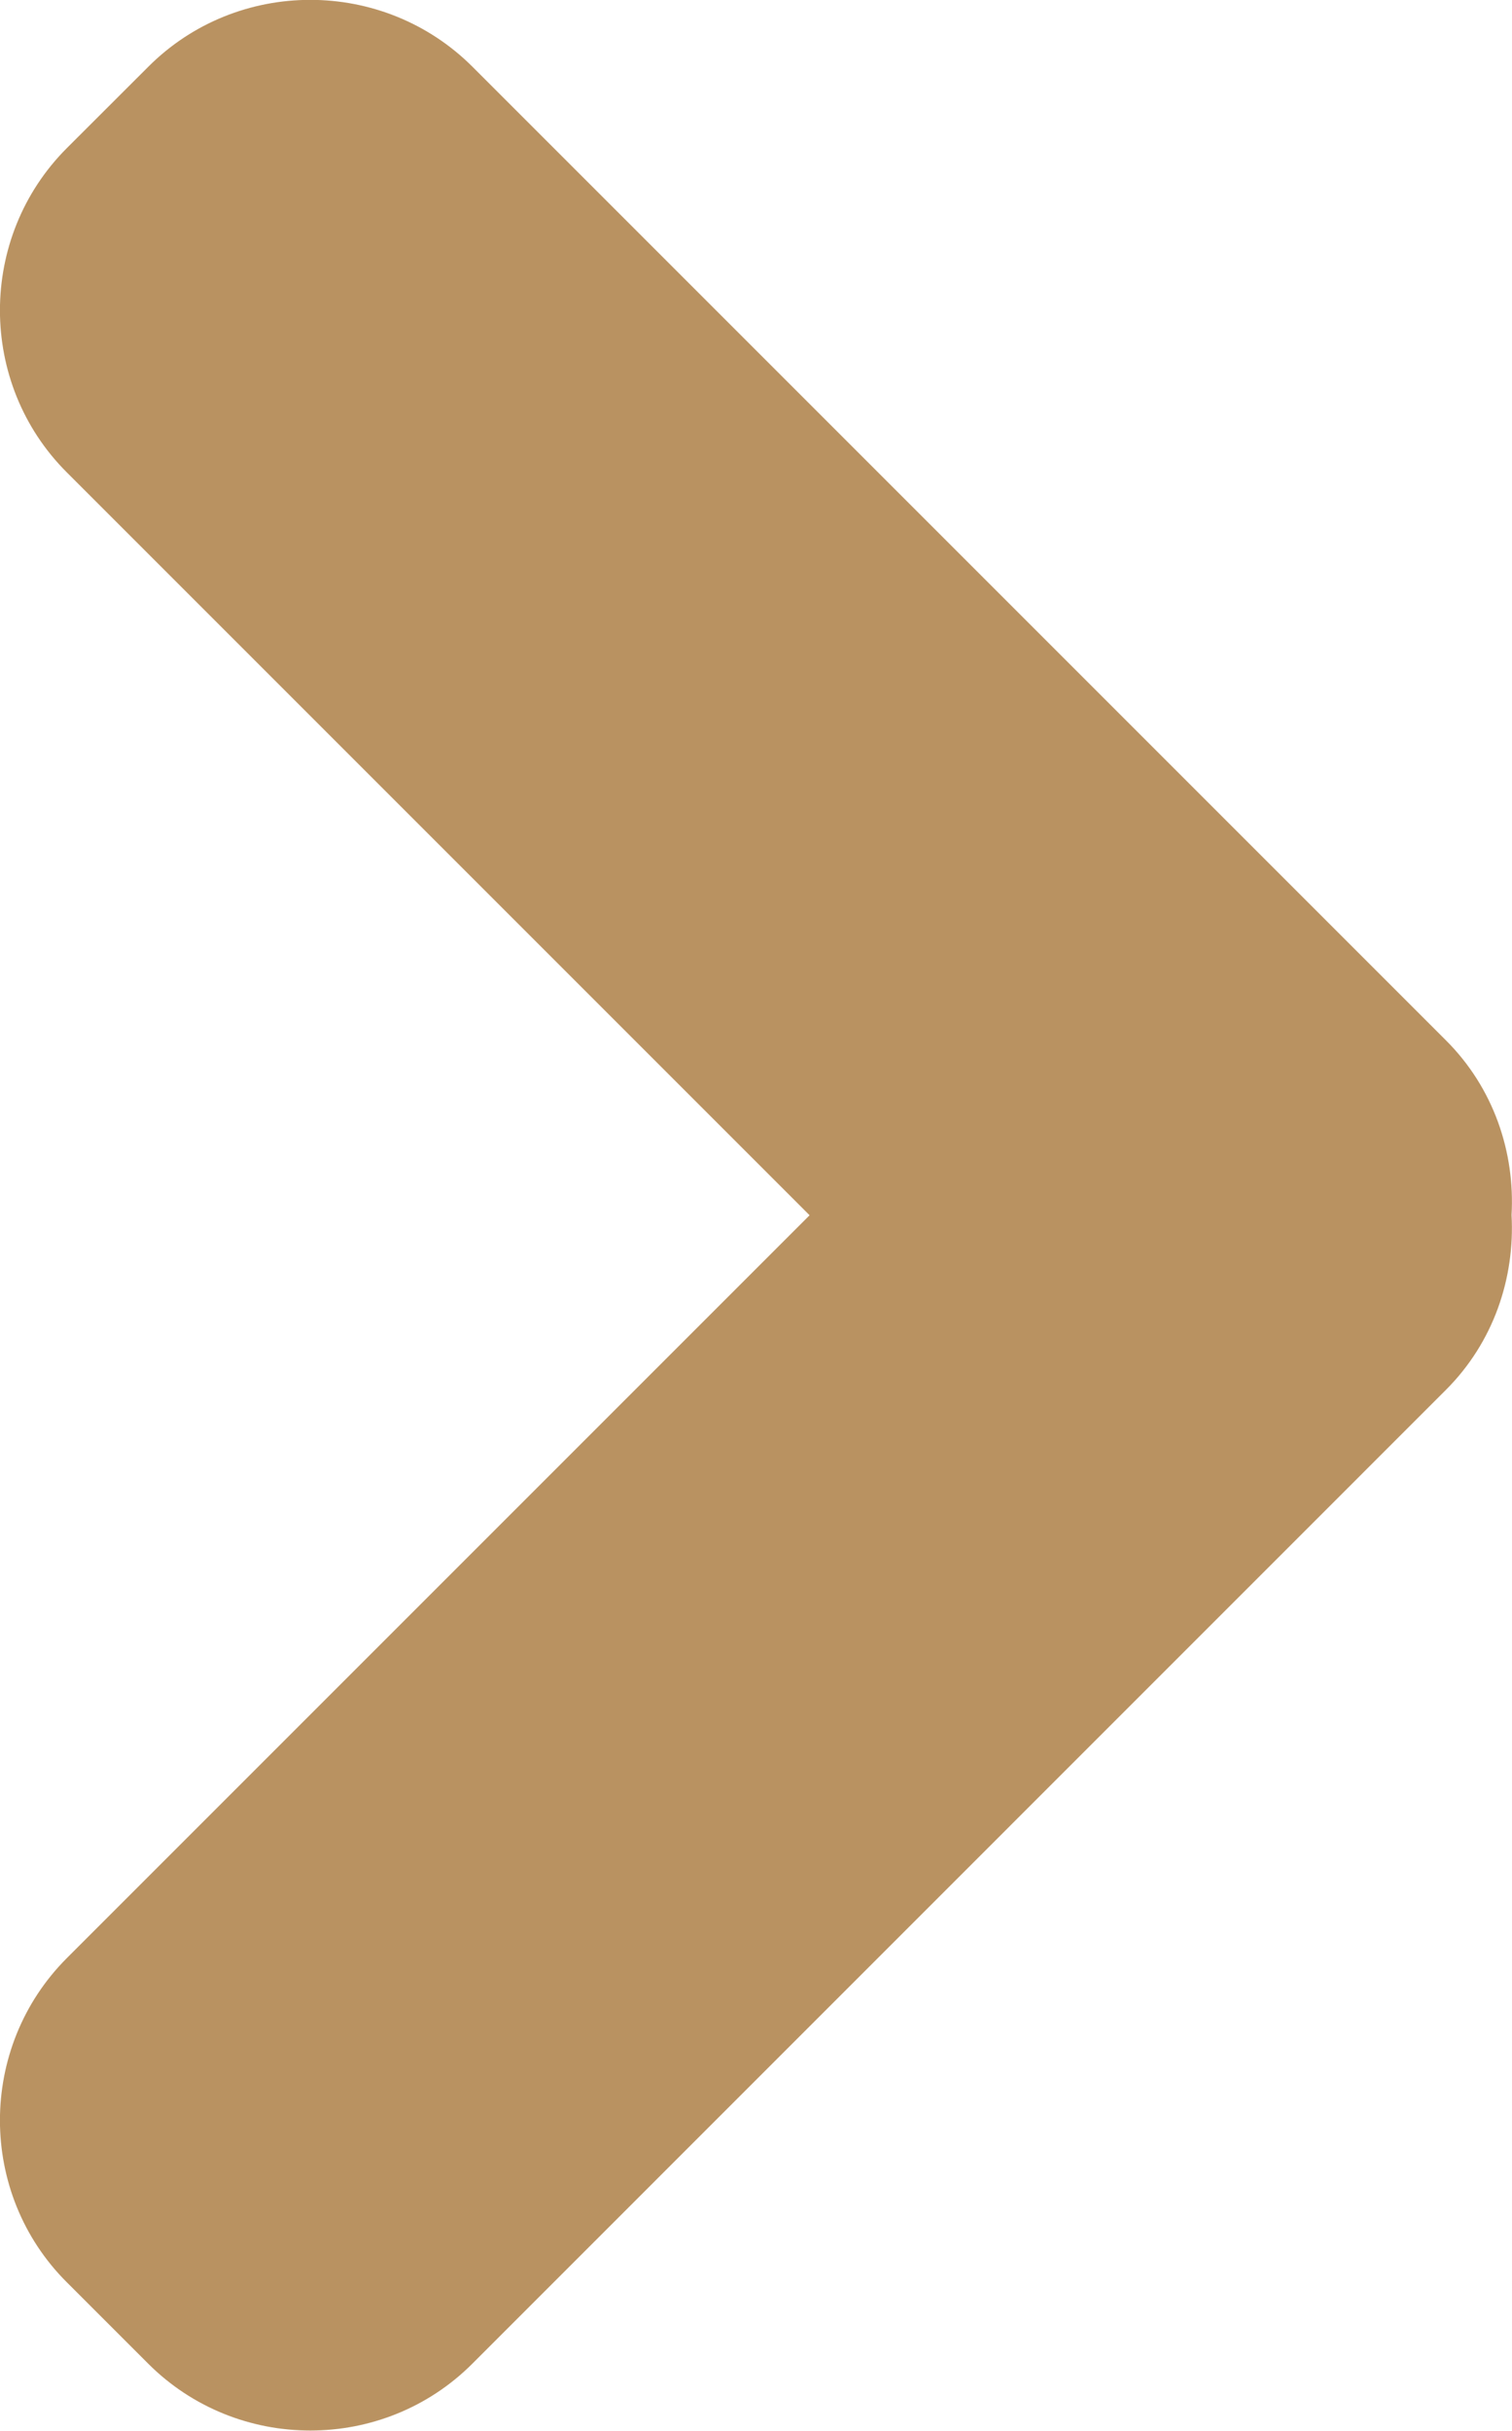 <svg enable-background="new 0 0 13.725 22.062" height="22.062px" id="Capa_1" version="1.1" viewBox="0 0 13.725 22.062" width="13.725px" xml:space="preserve" xmlns="http://www.w3.org/2000/svg" xmlns:xlink="http://www.w3.org/1999/xlink"><path d="M13.125,9.442L4.29,0.607c-0.811-0.811-2.137-0.811-2.945,0L0.607,1.344c-0.81,0.81-0.81,2.136,0,2.944l6.742,6.742  l-6.742,6.742c-0.81,0.81-0.81,2.136,0,2.943l0.737,0.737c0.81,0.811,2.136,0.811,2.945,0l8.835-8.836  c0.435-0.434,0.628-1.017,0.597-1.588C13.753,10.459,13.56,9.876,13.125,9.442z" fill="#b99261" opacity="1" original-fill="#000000"></path></svg>